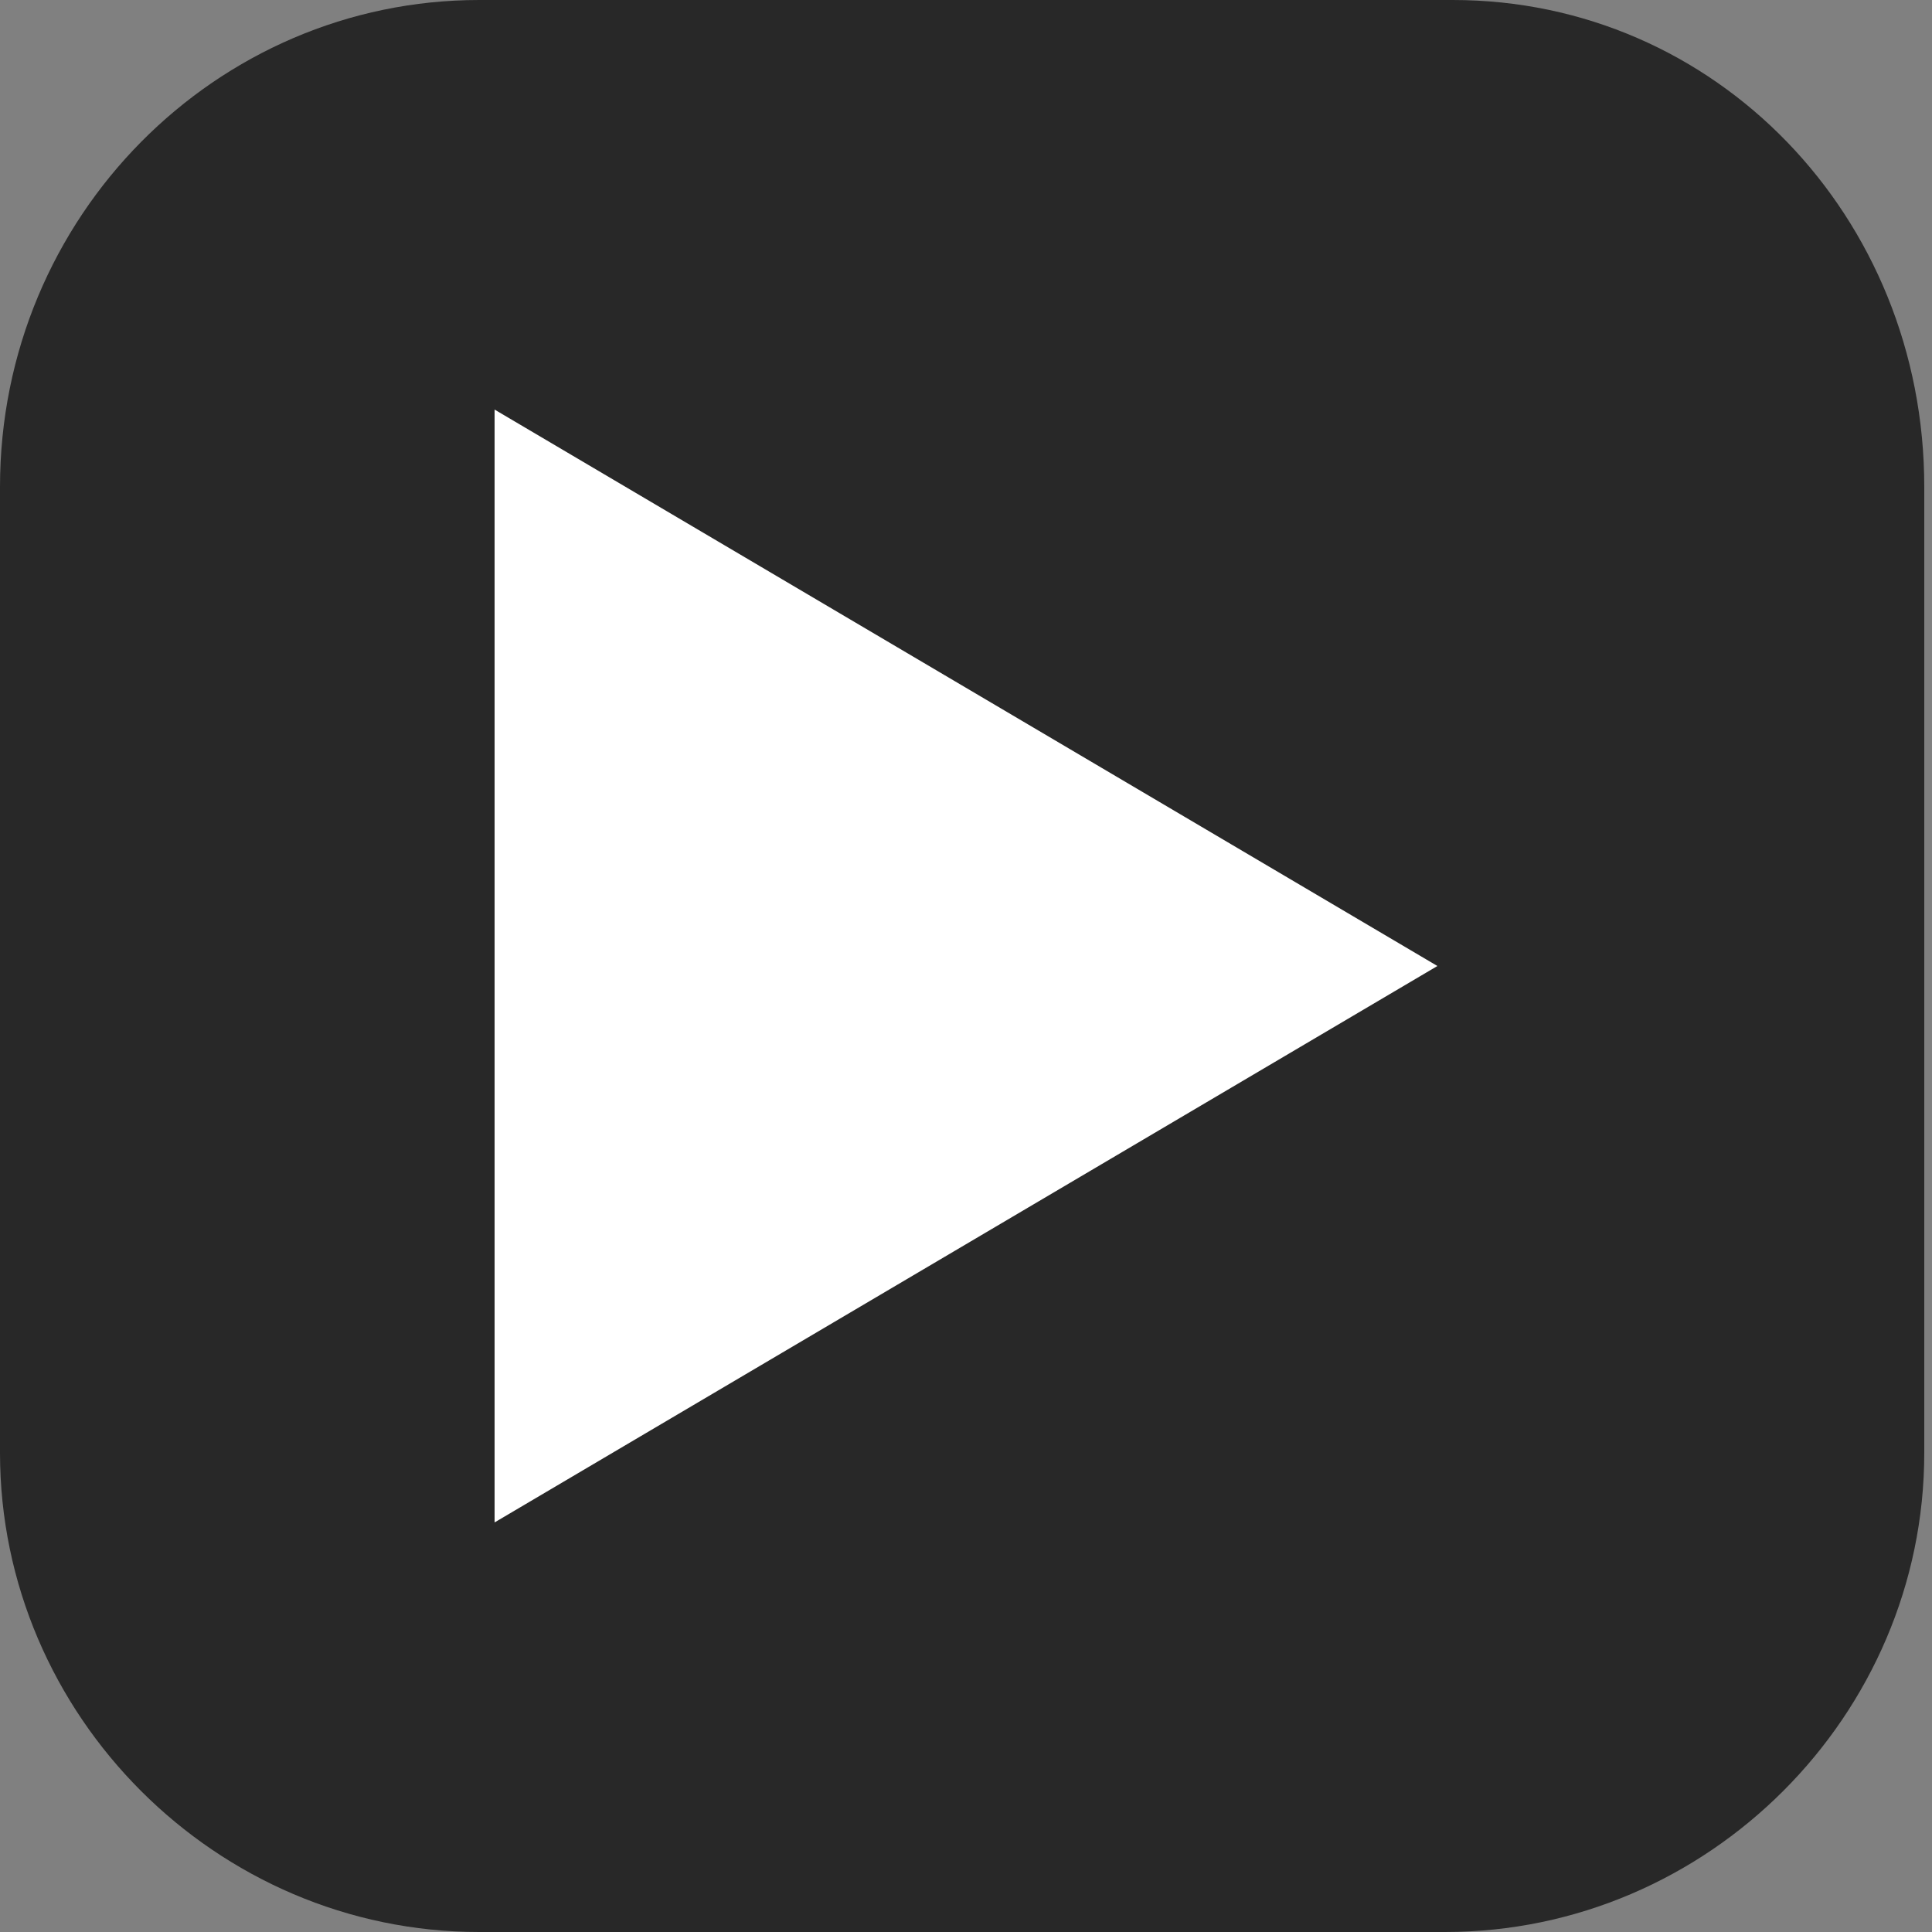 <?xml version="1.0" encoding="UTF-8"?>
<svg xmlns="http://www.w3.org/2000/svg" version="1.1" viewBox="0 0 25 25">
  <rect x="0" y="0" width="25" height="25" fill="#808080" stroke="none"/>
  <defs>
    <style>
      .cls-1 {
        fill: #fff;
      }

      .cls-2 {
        fill: #282828;
      }
    </style>
  </defs>
  <!-- Generator: Adobe Illustrator 28.7.1, SVG Export Plug-In . SVG Version: 1.2.0 Build 142)  -->
  <g>
    <g id="_レイヤー_1" data-name="レイヤー_1">
      <g id="_レイヤー_1-2" data-name="_レイヤー_1">
        <g id="_レイヤー_2">
          <g id="_内容">
            <g>
              <g>
                <rect class="cls-2" x=".5" y=".5" width="24" height="24" rx="5.8" ry="5.8"/>
                <path class="cls-2" d="M18.8,1c2.9,0,5.2,2.3,5.2,5.2v12.5c0,2.9-2.4,5.2-5.2,5.2H6.2c-2.9,0-5.2-2.4-5.2-5.2V6.3C1,3.3,3.3,1,6.2,1h12.5M18.8,0H6.2C2.8,0,0,2.8,0,6.3v12.5c0,3.4,2.8,6.2,6.2,6.2h12.5c3.4,0,6.2-2.8,6.2-6.2V6.3c0-3.5-2.7-6.3-6.1-6.3h0Z"/>
              </g>
              <polygon class="cls-1" points="18.6 12.5 6.4 19.7 6.4 5.3 18.6 12.5"/>
            </g>
          </g>
        </g>
      </g>
    </g>
  </g>
</svg>